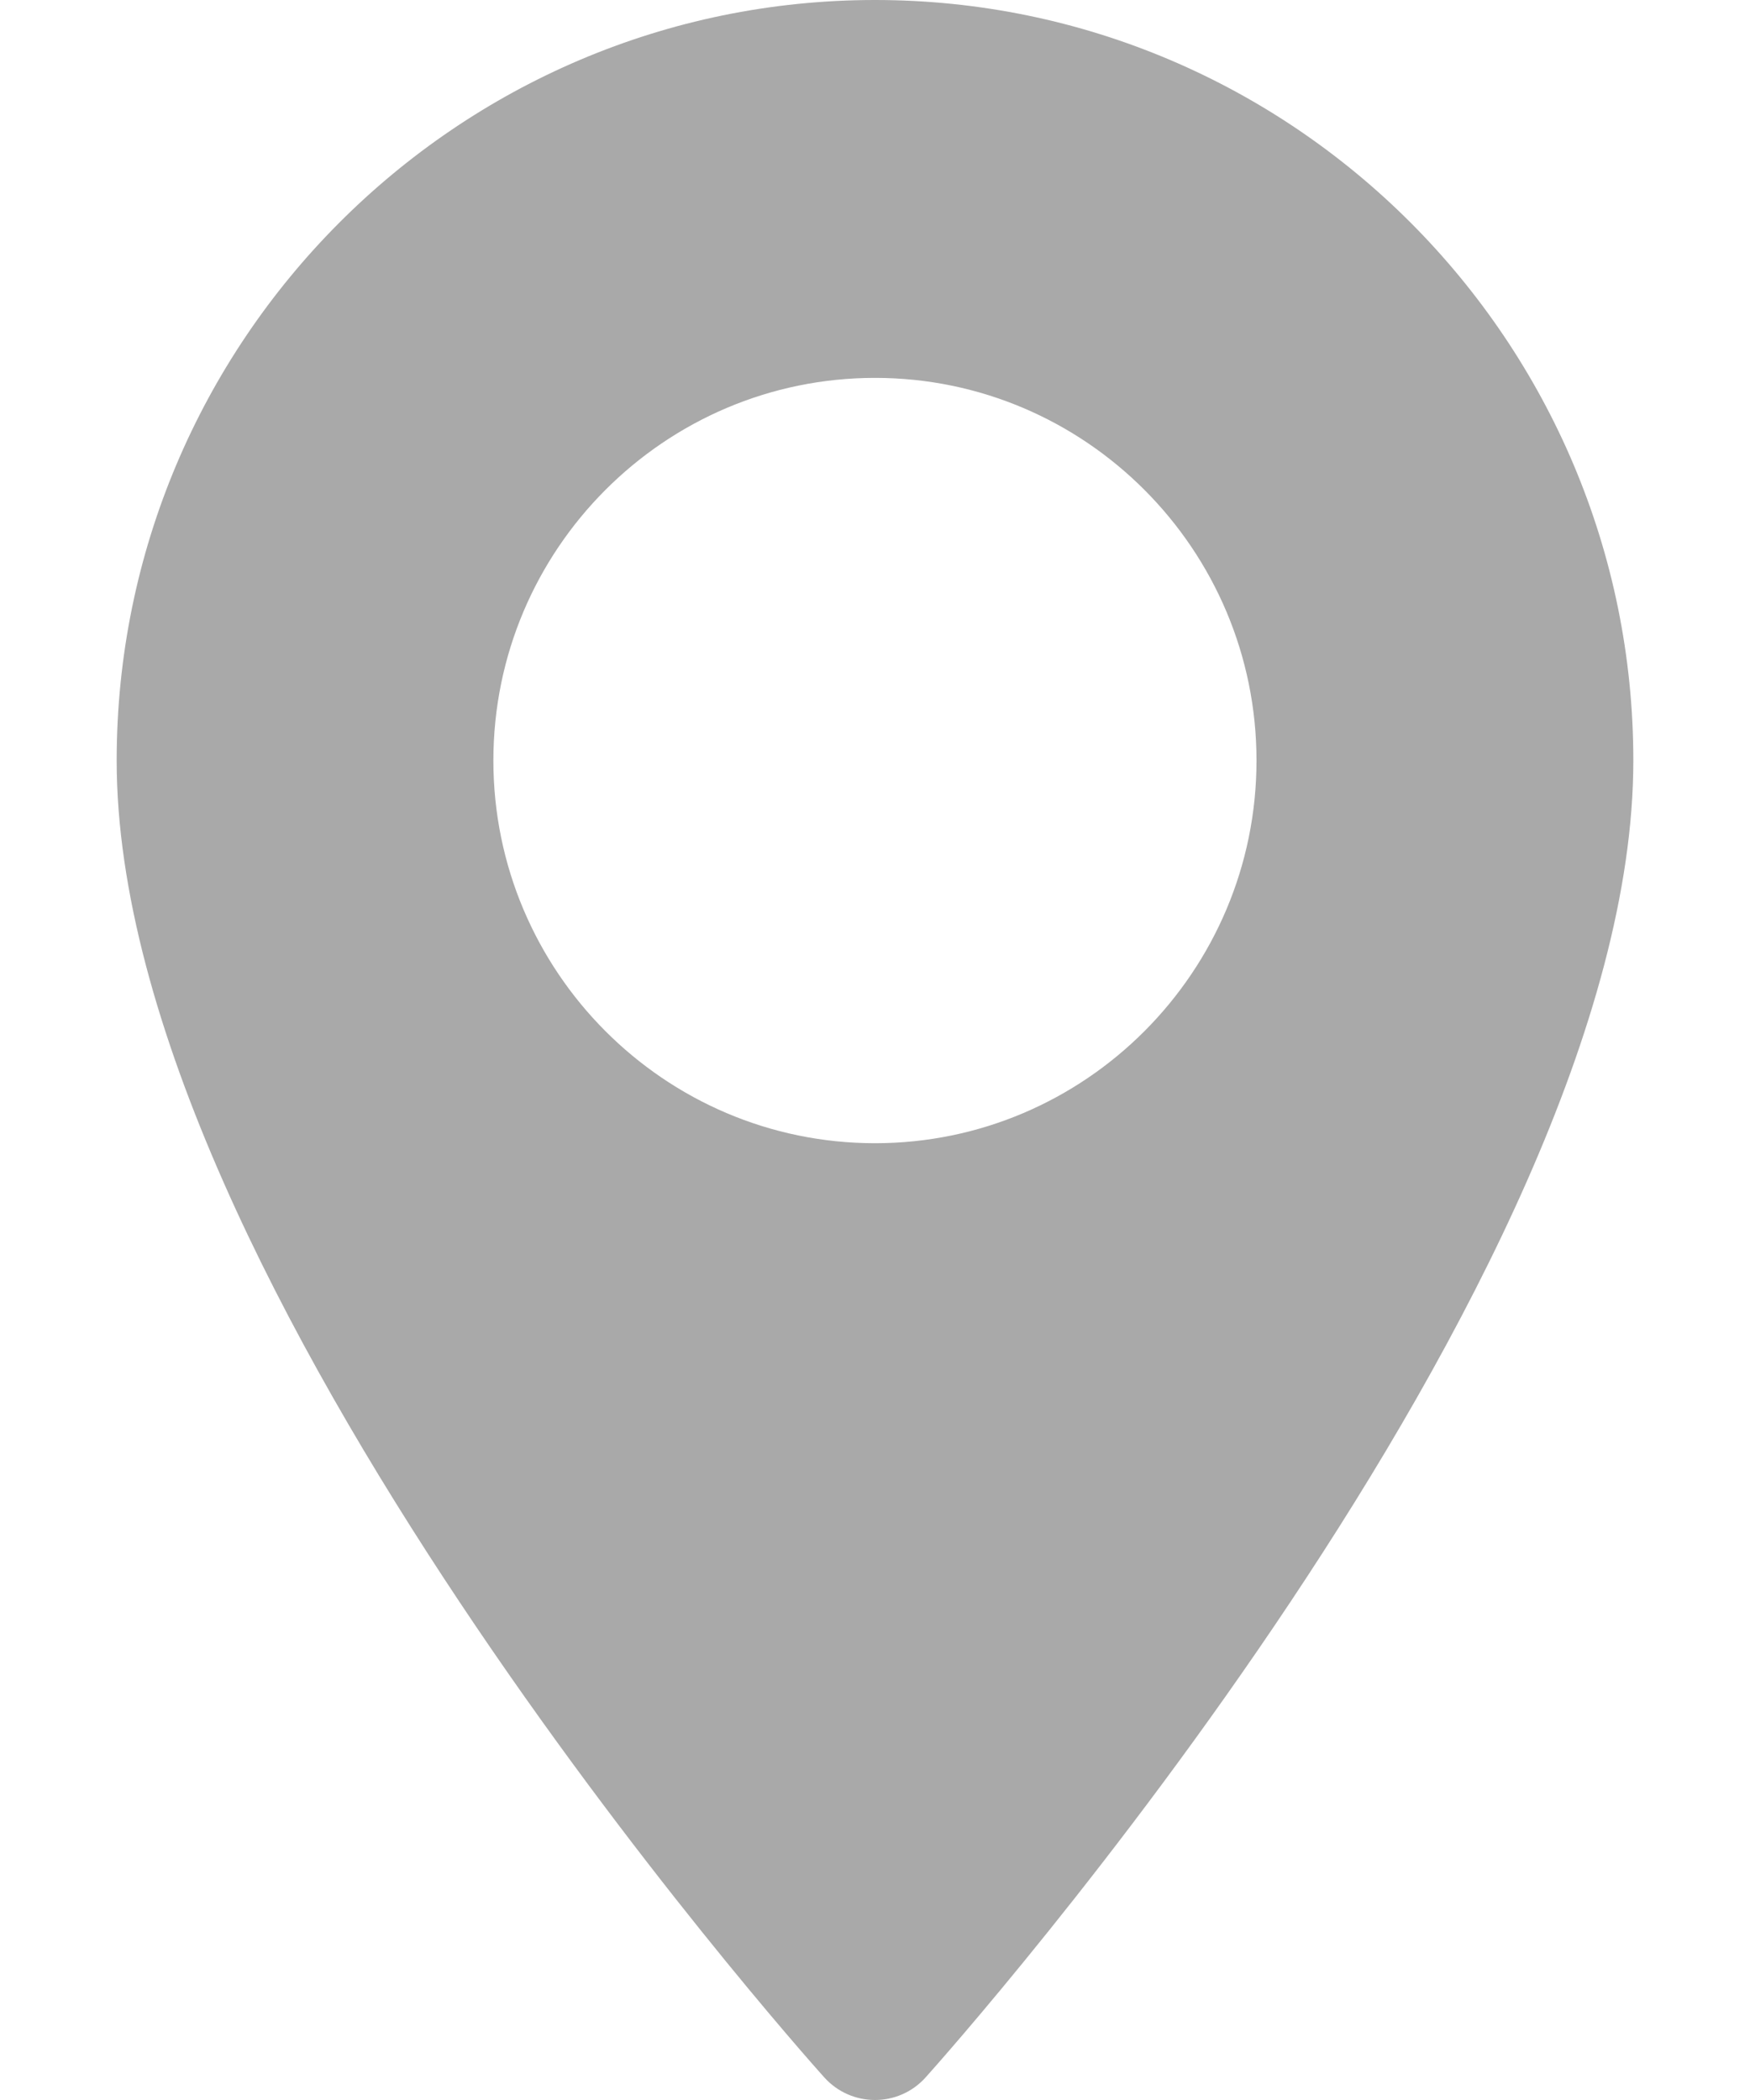 <?xml version="1.0" encoding="UTF-8"?>
<svg width="15px" height="18px" viewBox="0 0 15 18" version="1.1" xmlns="http://www.w3.org/2000/svg" xmlns:xlink="http://www.w3.org/1999/xlink">
    <title>F9AFBE53-020E-47EE-BA45-79940639D230</title>
    <g id="site" stroke="none" stroke-width="1" fill="none" fill-rule="evenodd">
        <g id="Contacts-Page" transform="translate(-1168, -405)" fill="#A9A9A9" fill-rule="nonzero">
            <g id="maps-and-flags" transform="translate(1169.26, 405)">
                <path d="M6.24,0 C2.655,0 -0.26,2.924 -0.26,6.519 C-0.26,10.98 5.556,17.529 5.804,17.805 C6.037,18.065 6.443,18.065 6.675,17.805 C6.923,17.529 12.74,10.98 12.74,6.519 C12.74,2.924 9.824,0 6.24,0 Z M6.24,9.799 C4.436,9.799 2.969,8.327 2.969,6.519 C2.969,4.71 4.436,3.239 6.24,3.239 C8.043,3.239 9.51,4.71 9.51,6.519 C9.51,8.327 8.043,9.799 6.24,9.799 Z" id="Shape"></path>
            </g>
        </g>
    </g>
</svg>